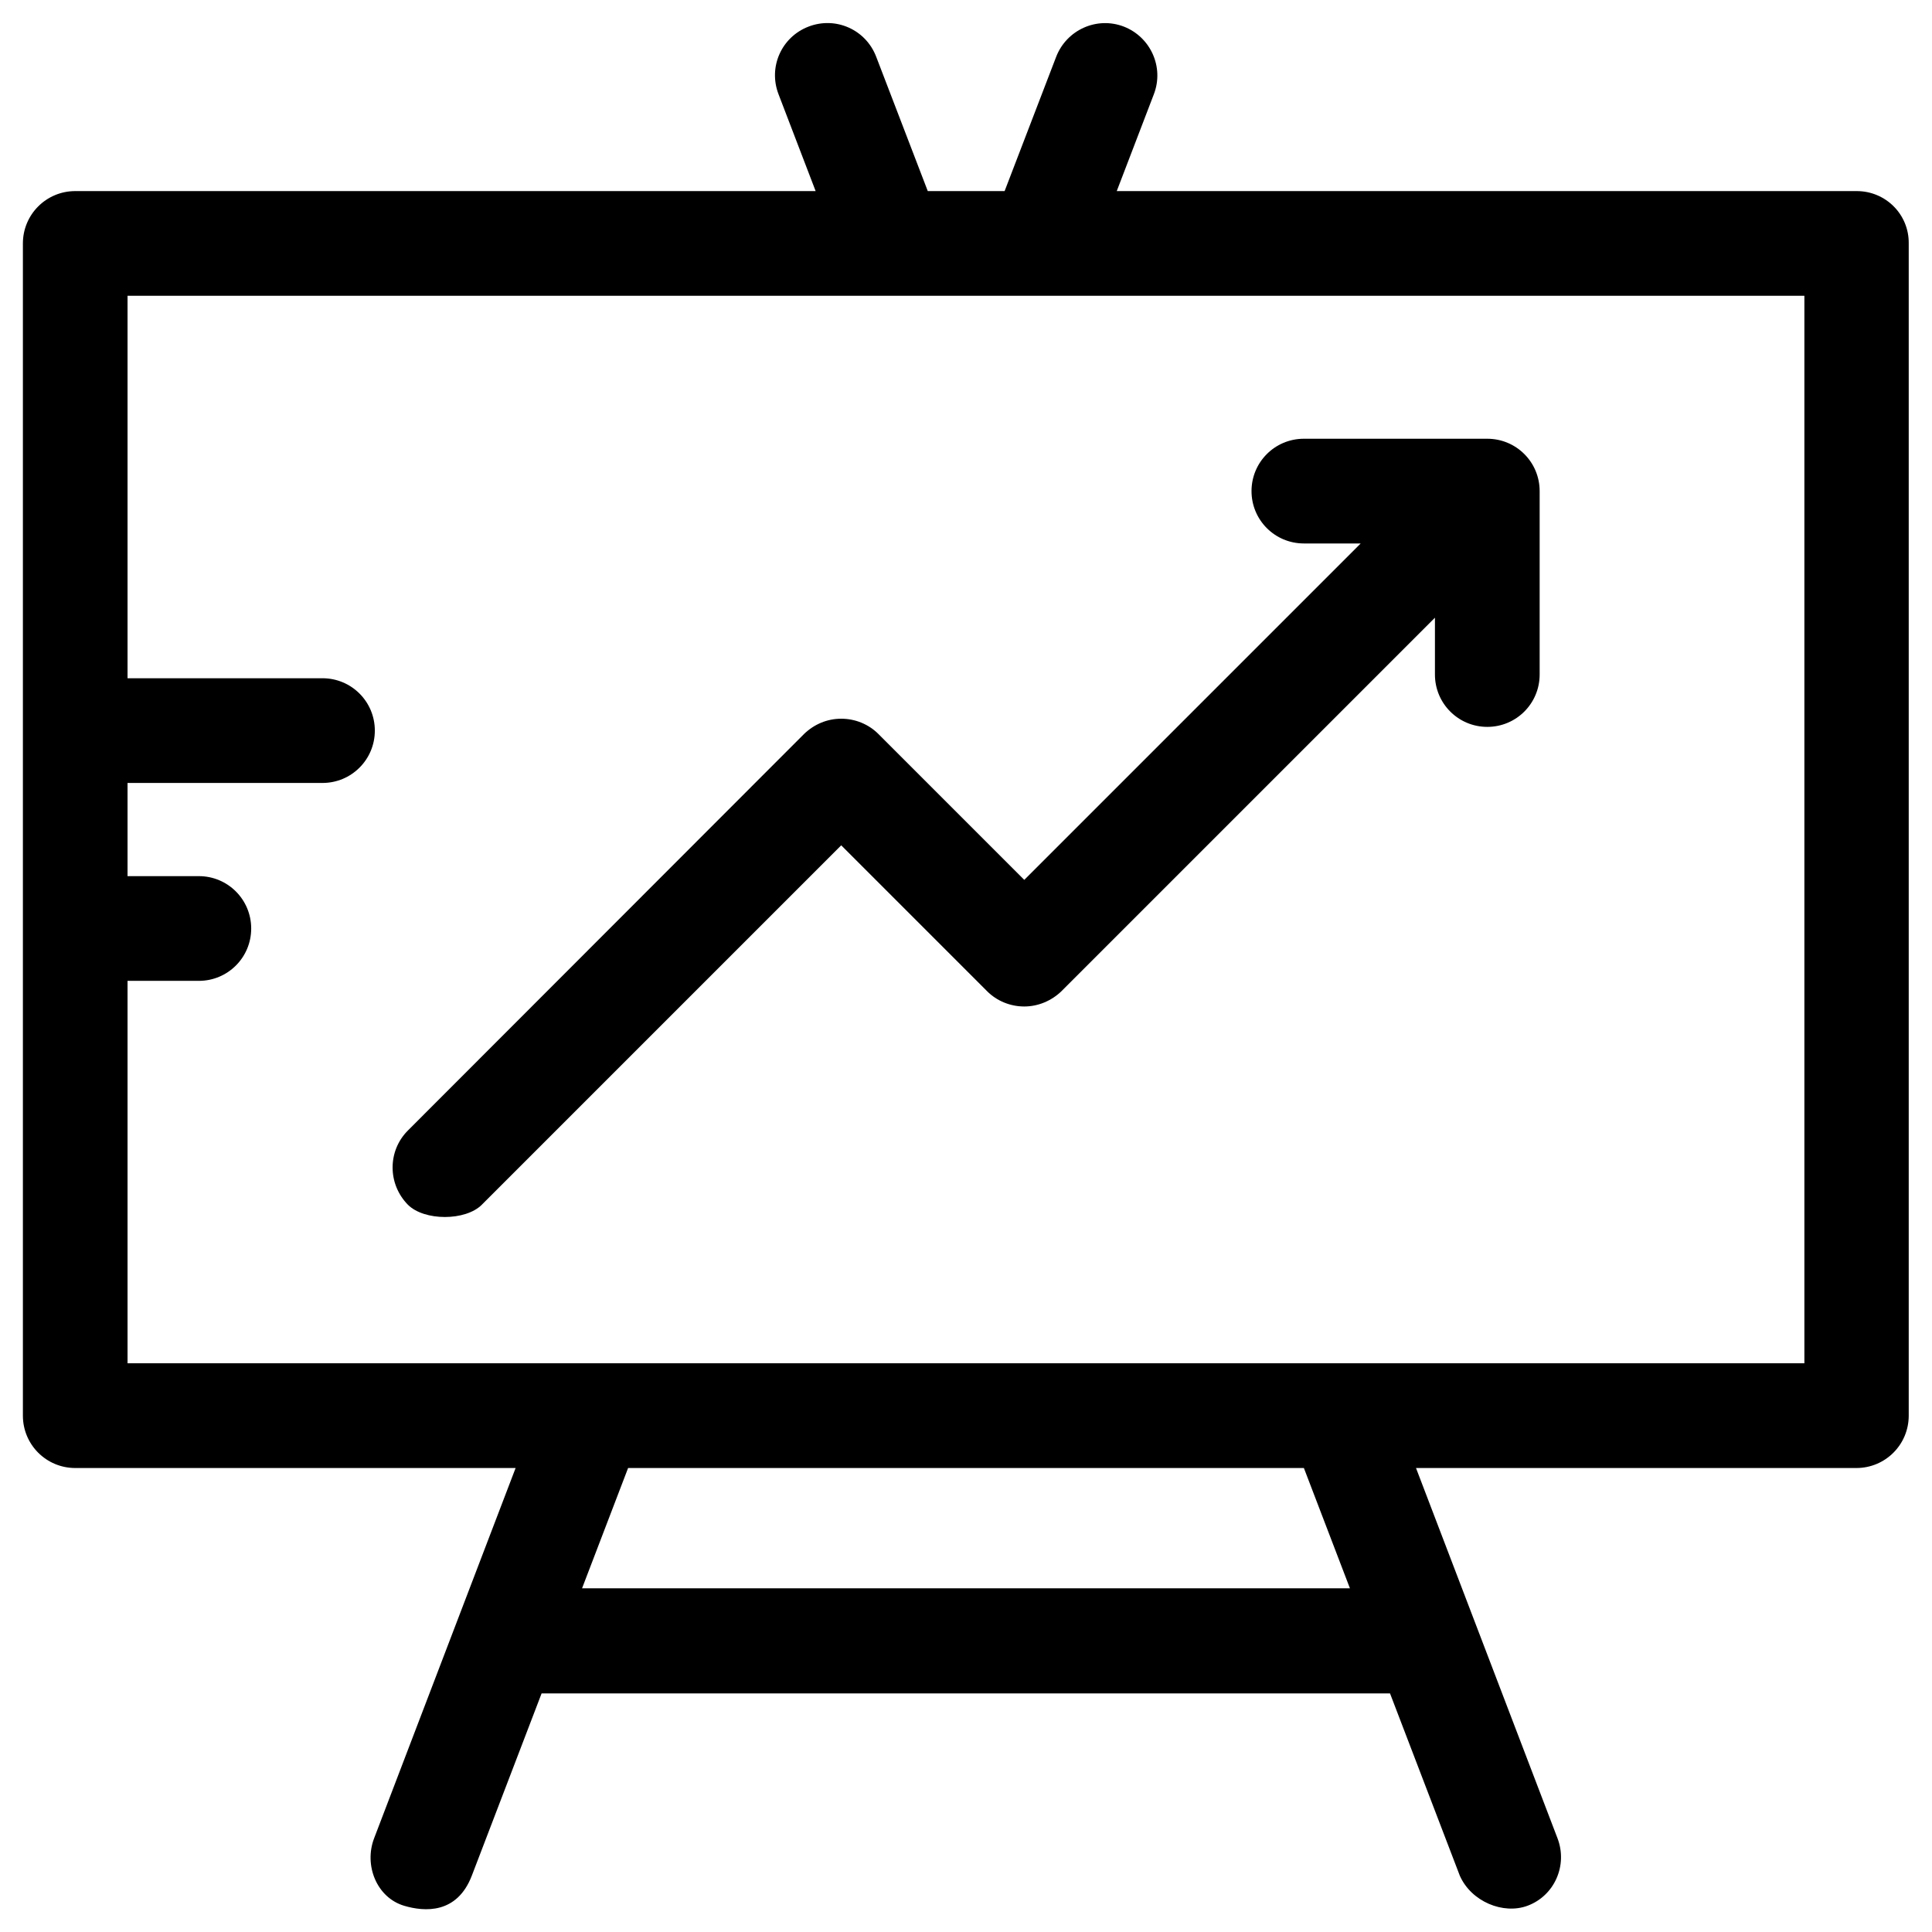 <?xml version="1.0" encoding="UTF-8"?>
<!-- Uploaded to: SVG Repo, www.svgrepo.com, Generator: SVG Repo Mixer Tools -->
<svg fill="#000000" width="800px" height="800px" version="1.1" viewBox="144 144 512 512" xmlns="http://www.w3.org/2000/svg">
 <g>
  <path d="m271.68 463.27 95.25-95.25 38.672 38.672c2.559 2.559 6.102 4.035 9.84 4.035 3.641 0 7.184-1.477 9.84-4.035l98.992-98.992v15.055c0 7.676 6.199 13.875 13.875 13.875 7.676 0 13.875-6.199 13.875-13.875v-48.609c0-7.676-6.199-13.875-13.875-13.875h-48.609c-7.676 0-13.875 6.199-13.875 13.875s6.199 13.875 13.875 13.875h15.055l-89.152 89.152-38.672-38.672c-2.559-2.559-6.102-4.035-9.84-4.035-3.738 0-7.184 1.477-9.84 4.035l-104.99 105.09c-5.41 5.41-5.41 14.168 0 19.68 4.332 4.328 15.254 4.328 19.582 0z"/>
  <path d="m636.06 194.64h-196.11l9.84-25.684c2.754-7.184-0.887-15.152-7.969-17.91-7.184-2.754-15.152 0.887-17.91 7.969l-13.676 35.621h-20.367l-13.676-35.621c-2.754-7.184-10.727-10.727-17.91-7.969-7.184 2.754-10.727 10.727-7.969 17.91l9.84 25.684h-196.21c-7.676 0-13.875 6.199-13.875 13.875v310.65c0 7.676 6.199 13.875 13.875 13.875h116.7l-37.492 98.105c-2.754 7.184 0.688 15.742 7.969 17.91 5.312 1.574 13.973 2.262 17.91-7.969l18.5-48.316h224.84l18.5 48.316c3.051 6.887 11.512 10.332 17.91 7.969 7.184-2.656 10.727-10.727 7.969-17.91l-37.492-98.105h116.7c7.676 0 13.875-6.199 13.875-13.875v-310.65c0.098-7.676-6.102-13.875-13.773-13.875zm-337.81 370.28 12.203-31.883h179.09l12.203 31.883zm323.93-59.633h-444.38v-101.35h18.895c7.676 0 13.875-6.199 13.875-13.875 0-7.676-6.199-13.875-13.875-13.875l-18.895 0.004v-24.699h51.66c7.676 0 13.875-6.199 13.875-13.875s-6.199-13.875-13.875-13.875h-51.66v-101.35h444.38z"/>
 </g>
</svg>